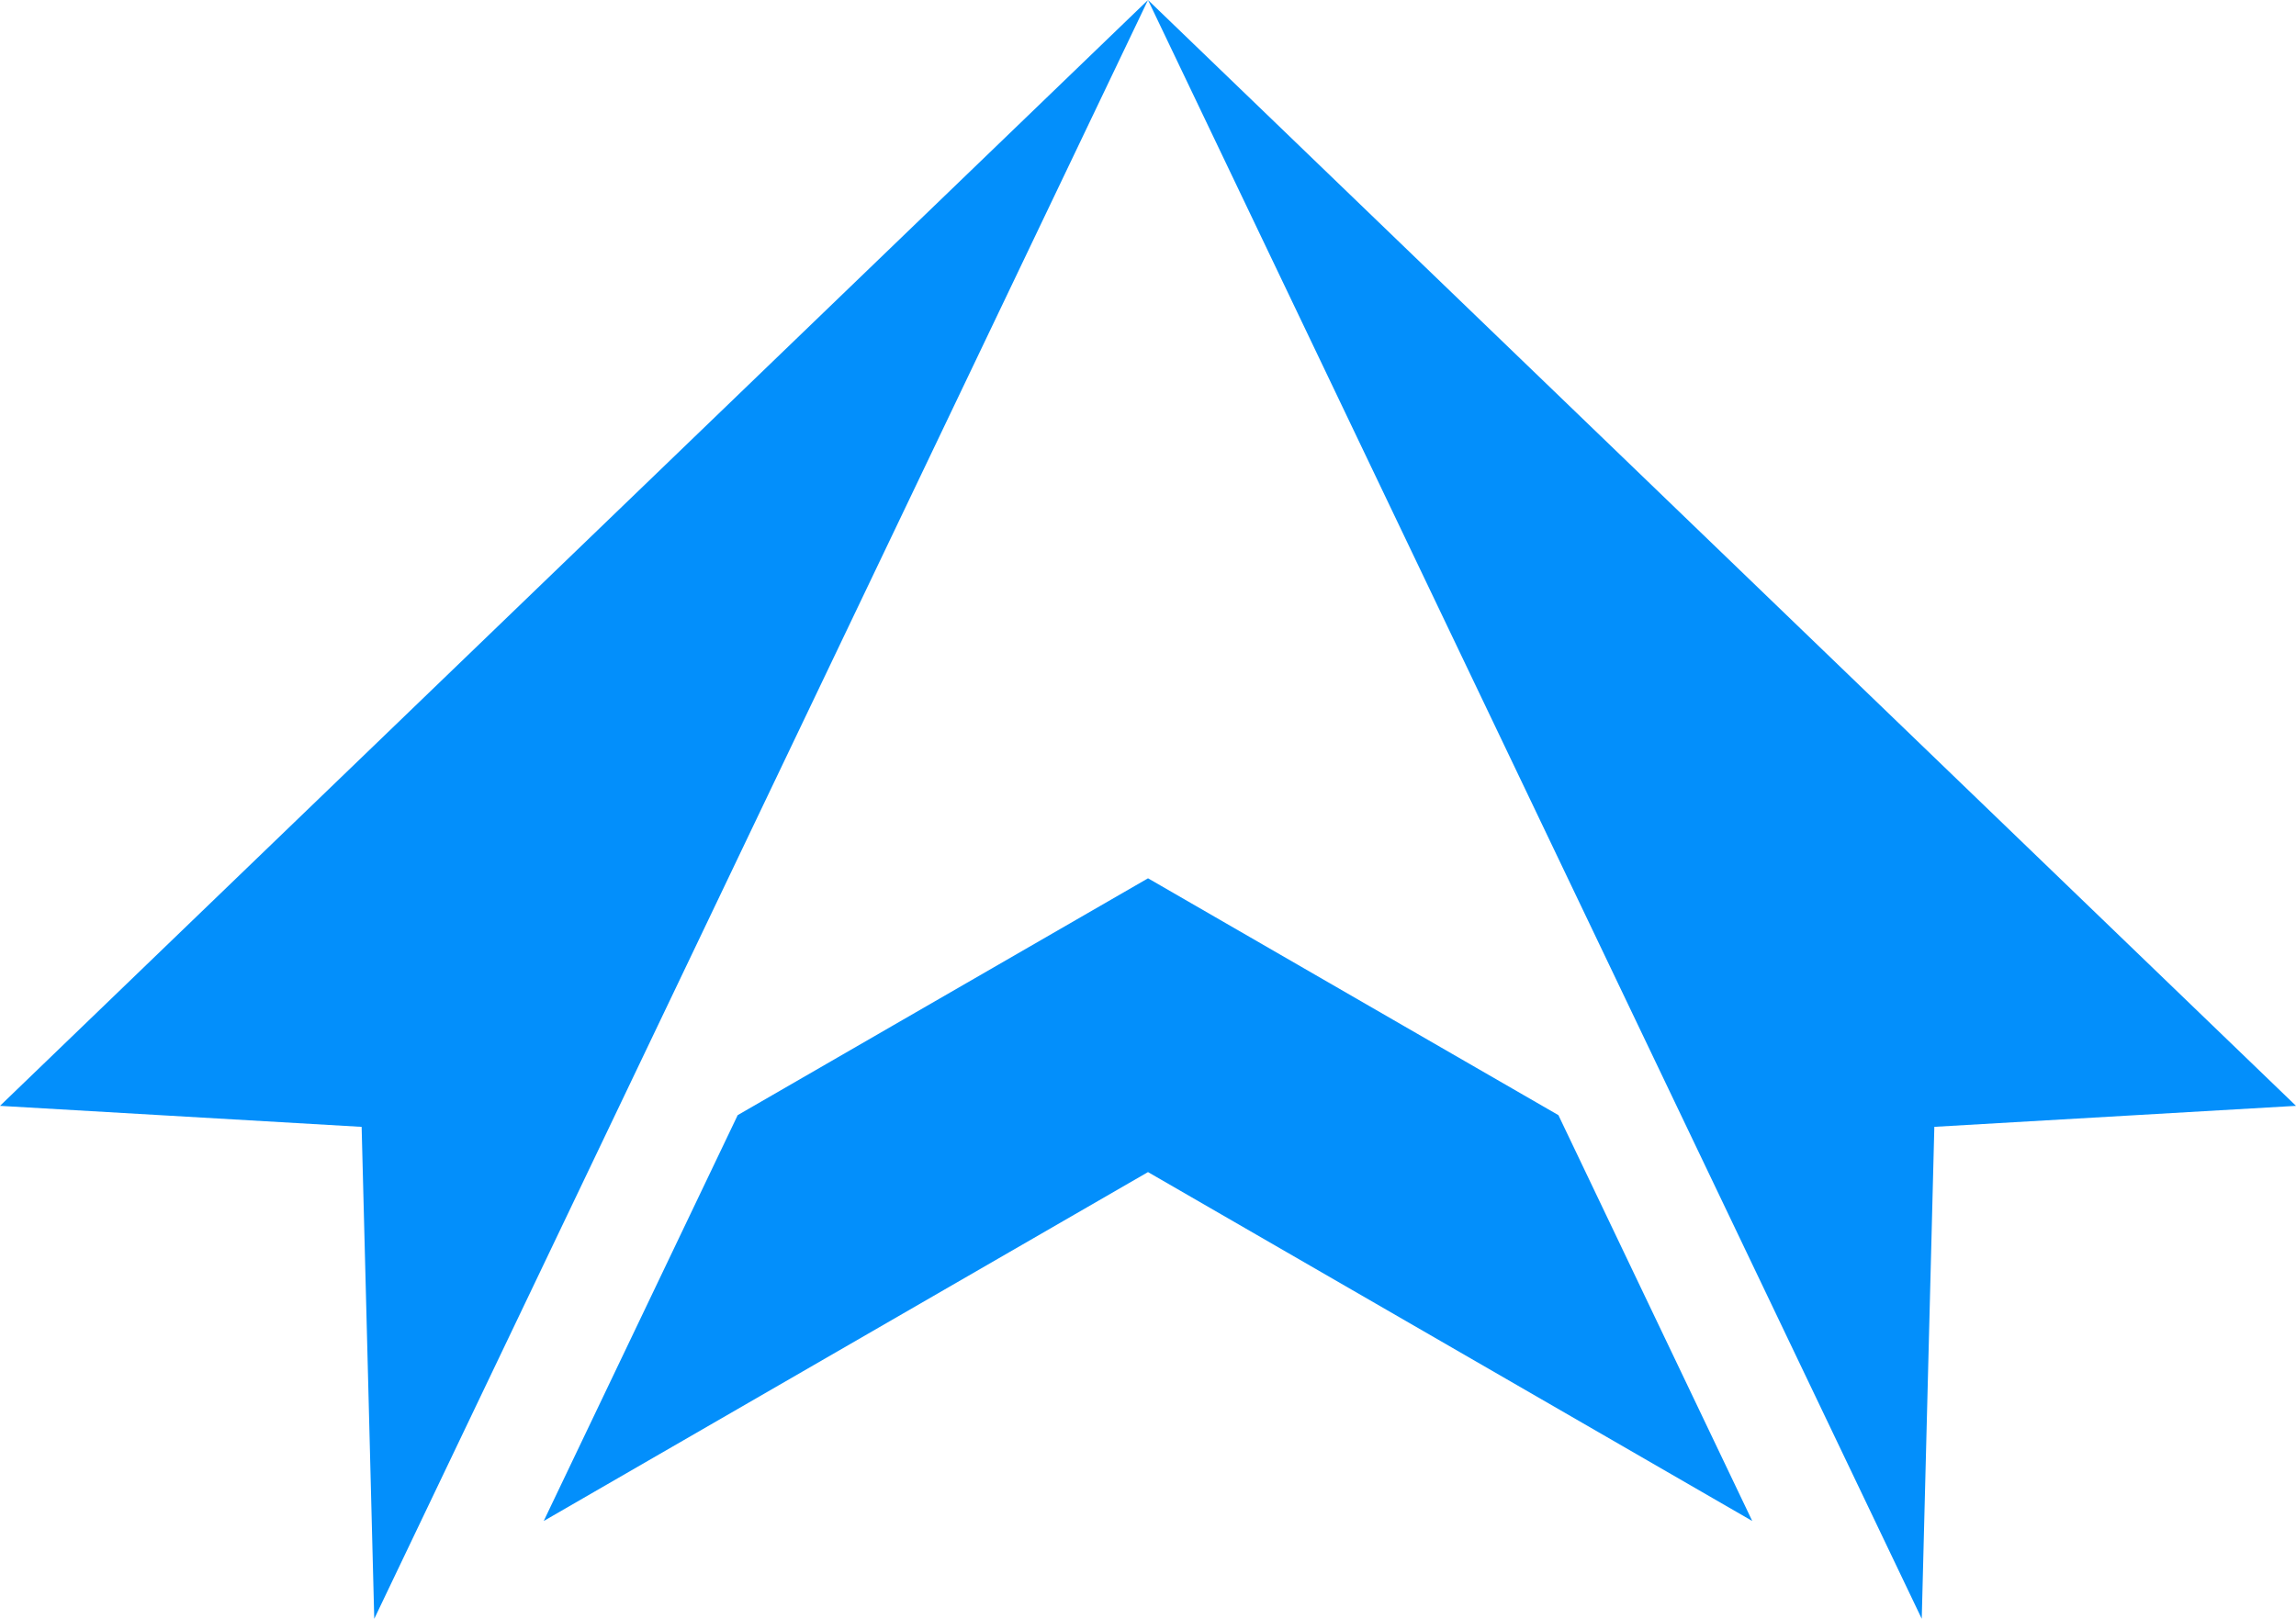 <svg xmlns="http://www.w3.org/2000/svg" viewBox="0 0 875.14 617.08"><defs><style>.cls-1{fill:#038ffb;fill-rule:evenodd;}</style></defs><g id="Слой_2" data-name="Слой 2"><g id="Layer_1" data-name="Layer 1"><path class="cls-1" d="M340.55,390.8l-59.37,34.28L207.24,579.79l230.33-133,230.32,133L594,425.08,534.58,390.8l-97-56ZM137.84,429.55l4.81,187.53L437.57,0,875.14,421.54l-137.85,8-4.8,187.53L437.57,0,0,421.54Z"/></g></g></svg>